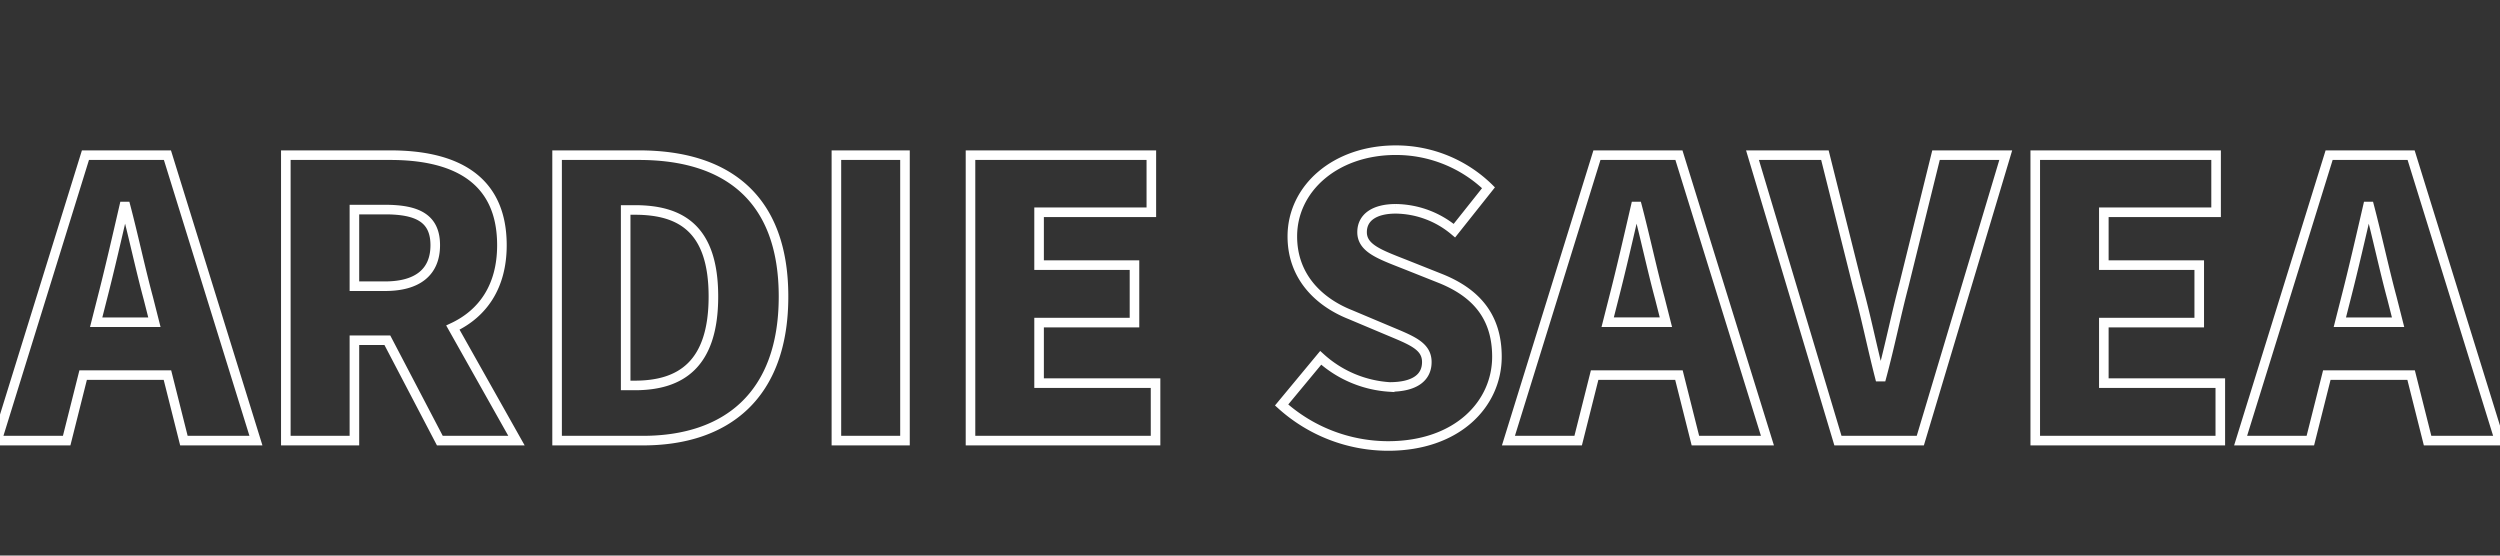 <svg xmlns="http://www.w3.org/2000/svg" xmlns:xlink="http://www.w3.org/1999/xlink" width="261" height="58" viewBox="0 0 261 58">
  <rect x="0" y="0" width="261" height="58" fill="#333333" stroke="none"/>
  <defs>
    <clipPath id="clip-team_ardie_name">
      <rect width="261" height="58"/>
    </clipPath>
  </defs>
  <g id="team_ardie_name" clip-path="url(#clip-team_ardie_name)">
    <path id="パス_87232" data-name="パス 87232" d="M10.68-14.88c.76-2.96,1.56-6.44,2.28-9.56h.16c.8,3.04,1.56,6.6,2.36,9.56l.64,2.52H10.04ZM-.32,0H6.96L8.68-6.84h8.8L19.2,0h7.52L17.48-29.8H8.92ZM29.84,0H37V-10.48h3.44L45.92,0h8L47.28-11.8c3.08-1.44,5.12-4.24,5.12-8.6,0-7.2-5.28-9.4-11.64-9.4H29.84ZM37-16.12v-8h3.2c3.4,0,5.24.92,5.24,3.72s-1.84,4.28-5.24,4.28ZM58.16,0h8.96C75.8,0,81.8-4.68,81.8-15.04S75.8-29.8,66.72-29.8H58.16Zm7.16-5.76V-24.08h.96c4.8,0,8.2,1.96,8.2,9.04s-3.4,9.28-8.2,9.28ZM87.32,0h7.16V-29.8H87.32Zm14,0h19.32V-6H108.48v-6.32h9.96v-6h-9.96v-5.52H120.2V-29.8H101.32Zm43.6.56c7.2,0,11.36-4.36,11.36-9.32,0-4.2-2.2-6.68-5.88-8.16l-3.72-1.48c-2.64-1.04-4.48-1.68-4.48-3.36,0-1.56,1.32-2.44,3.52-2.44a9.68,9.68,0,0,1,6.12,2.28l3.56-4.48a13.849,13.849,0,0,0-9.68-3.92c-6.32,0-10.8,4-10.8,9,0,4.32,2.92,6.92,6.04,8.16l3.8,1.6c2.56,1.08,4.2,1.64,4.2,3.36,0,1.6-1.24,2.6-3.88,2.6a11.833,11.833,0,0,1-7.2-3.04L133.8-3.72A16.655,16.655,0,0,0,144.92.56Zm23.56-15.44c.76-2.96,1.56-6.44,2.28-9.56h.16c.8,3.04,1.56,6.6,2.36,9.56l.64,2.52h-6.08ZM157.48,0h7.28l1.72-6.84h8.8L177,0h7.52l-9.24-29.8h-8.56Zm34.4,0h8.6l8.92-29.8h-7.28l-3.36,13.6c-.84,3.2-1.44,6.24-2.32,9.52h-.2c-.84-3.28-1.44-6.32-2.32-9.52l-3.4-13.6h-7.56Zm20.6,0H231.8V-6H219.64v-6.32h9.96v-6h-9.96v-5.52h11.72V-29.8H212.48Zm32.44-14.88c.76-2.96,1.56-6.44,2.28-9.56h.16c.8,3.04,1.56,6.6,2.36,9.56l.64,2.52h-6.08ZM233.92,0h7.28l1.72-6.84h8.8L253.44,0h7.52l-9.24-29.8h-8.56Z" transform="translate(0 46)" fill="none" stroke="#fff" stroke-linecap="round" stroke-width="1"/>
  </g>
</svg>
